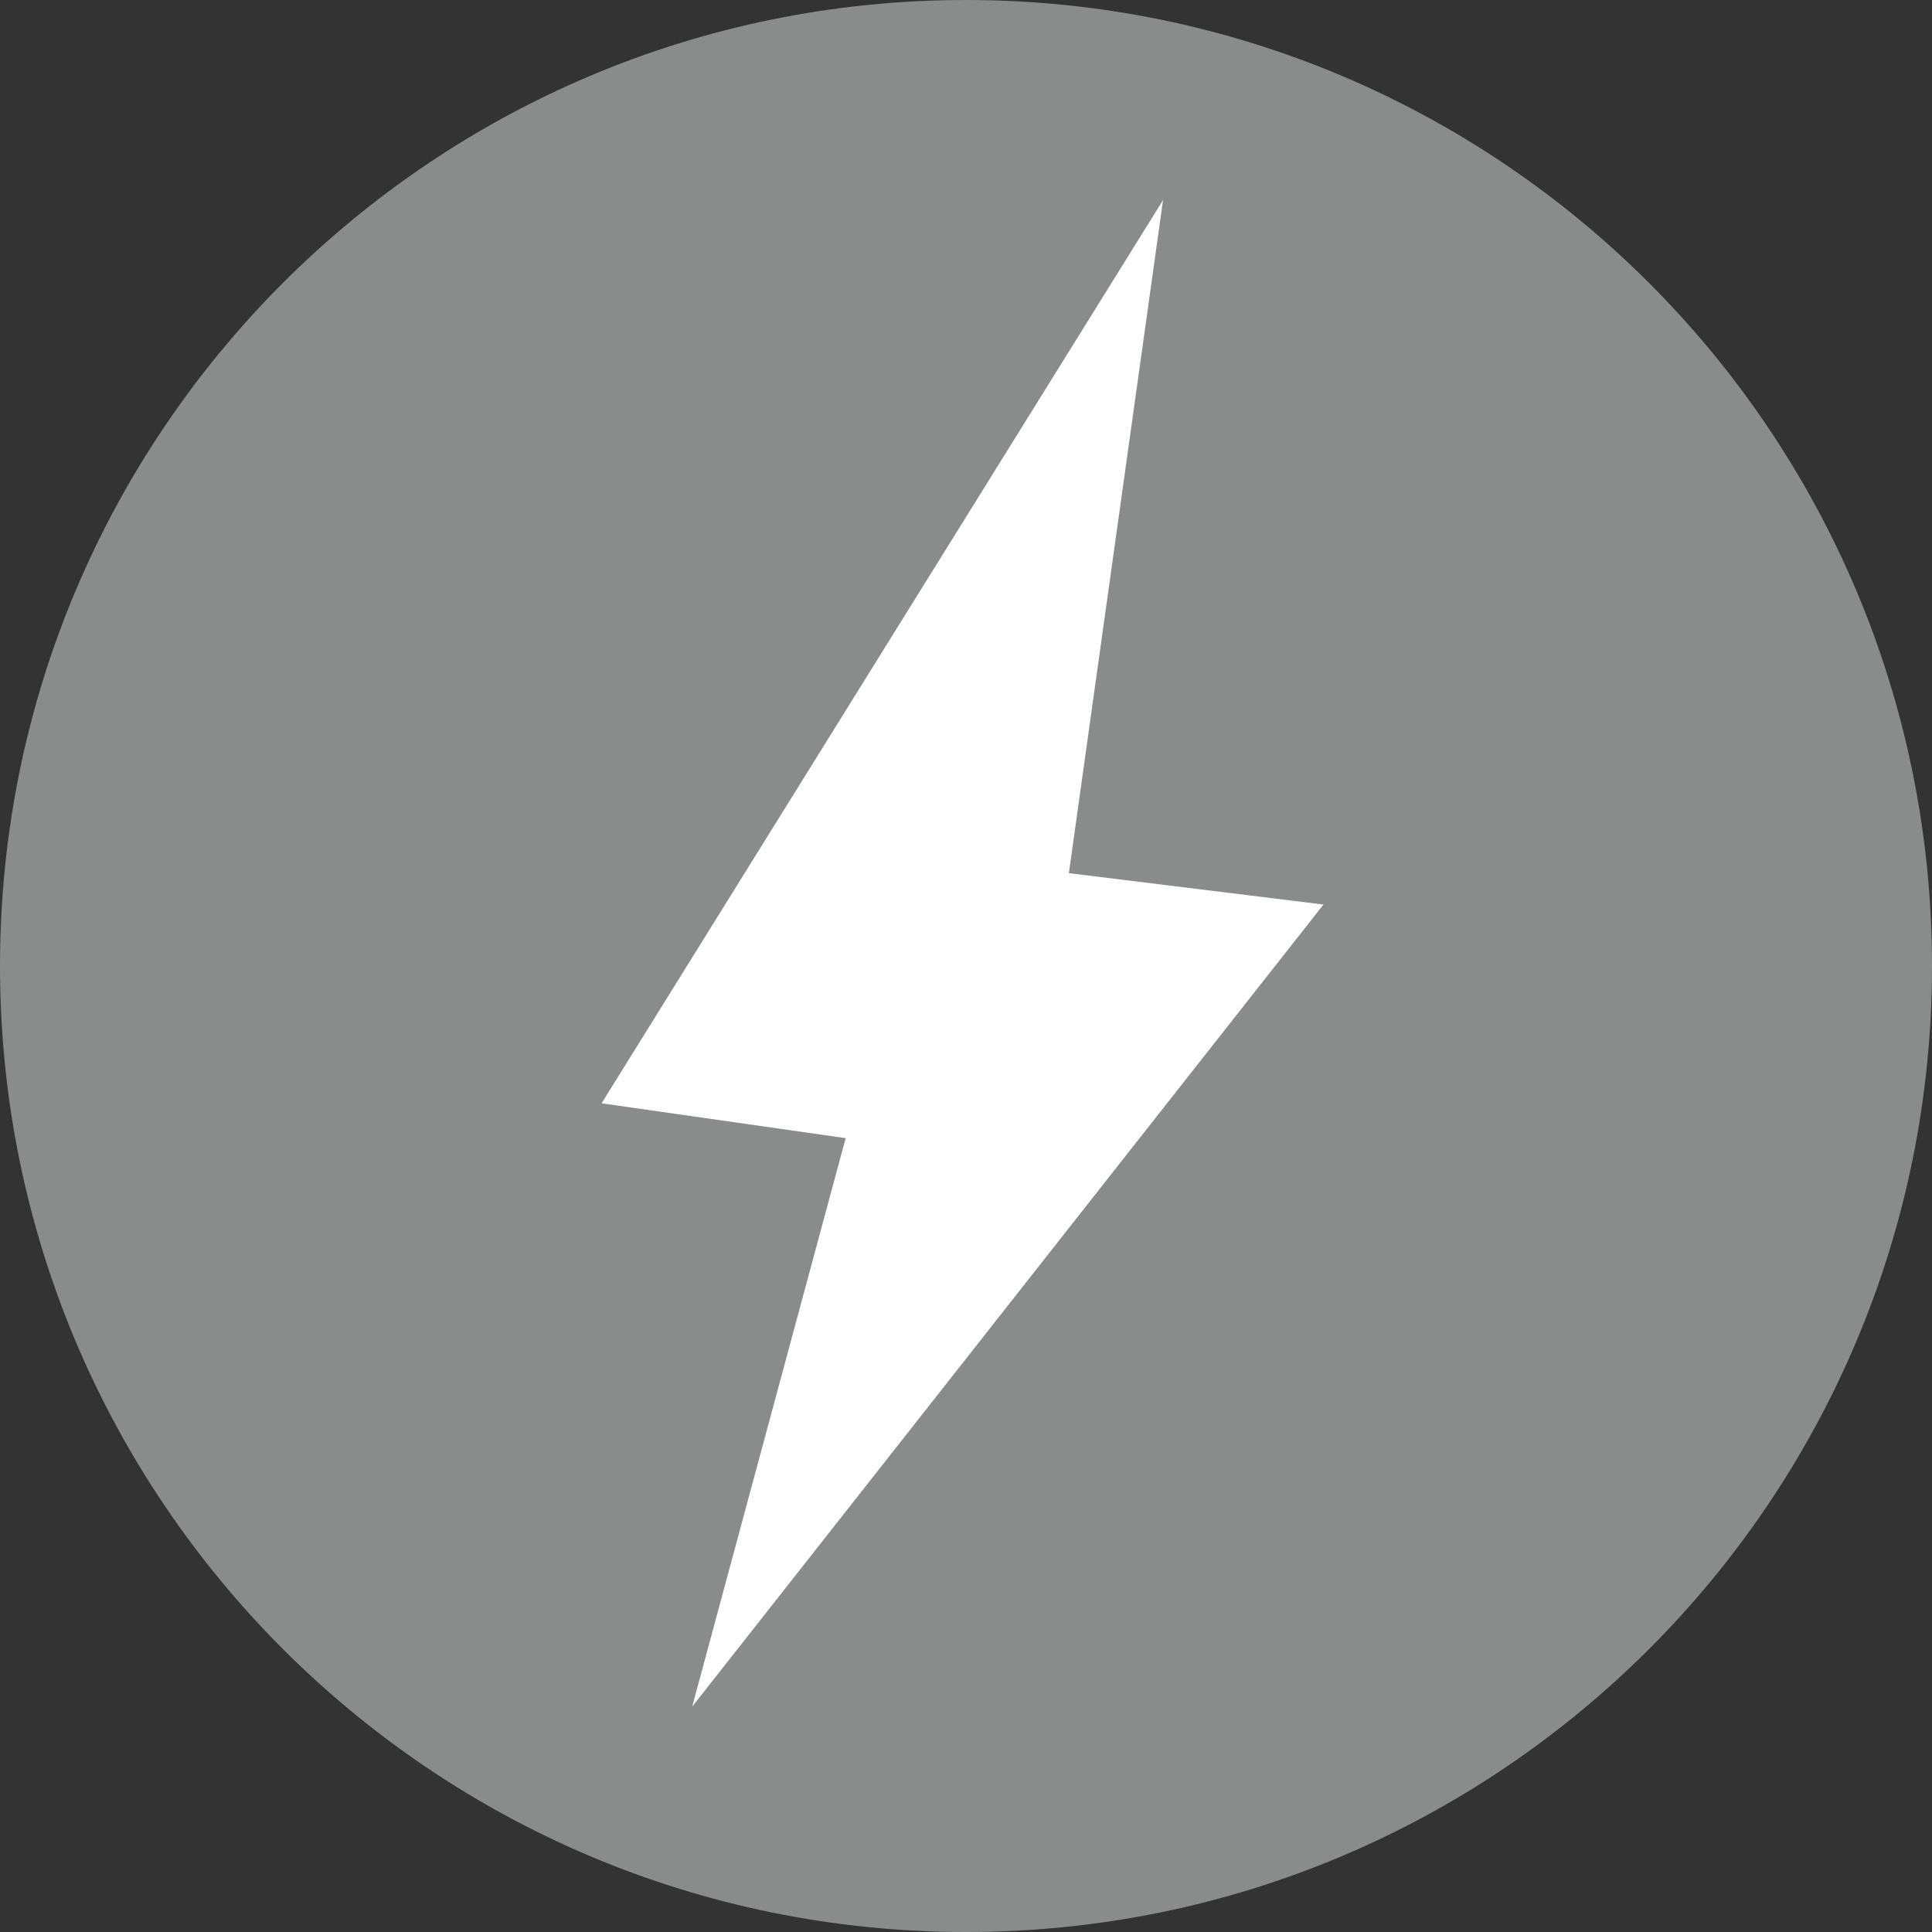 <?xml version="1.0" encoding="utf-8"?>
<!-- Generator: Adobe Illustrator 17.0.0, SVG Export Plug-In . SVG Version: 6.00 Build 0)  -->
<!DOCTYPE svg PUBLIC "-//W3C//DTD SVG 1.1//EN" "http://www.w3.org/Graphics/SVG/1.1/DTD/svg11.dtd">
<svg version="1.1" id="Calque_1" xmlns="http://www.w3.org/2000/svg" xmlns:xlink="http://www.w3.org/1999/xlink" x="0px" y="0px"
	 width="320px" height="320.001px" viewBox="0 0 320 320.001" enable-background="new 0 0 320 320.001" xml:space="preserve">
<rect x="0" y="0" width="320" height="320.001" fill="#333333" stroke="none"/>
<path fill="#8A8C8C" d="M320,160c0,88.364-71.636,160.001-160,160.001C71.626,320.001,0,248.364,0,160C0,71.636,71.626,0,160,0
	C248.364,0,320,71.636,320,160"/>
<polygon fill="#FFFFFF" points="192.636,33.139 177.039,144.621 219.207,149.82 114.65,282.674 140.07,188.516 99.638,182.741 "/>
</svg>
